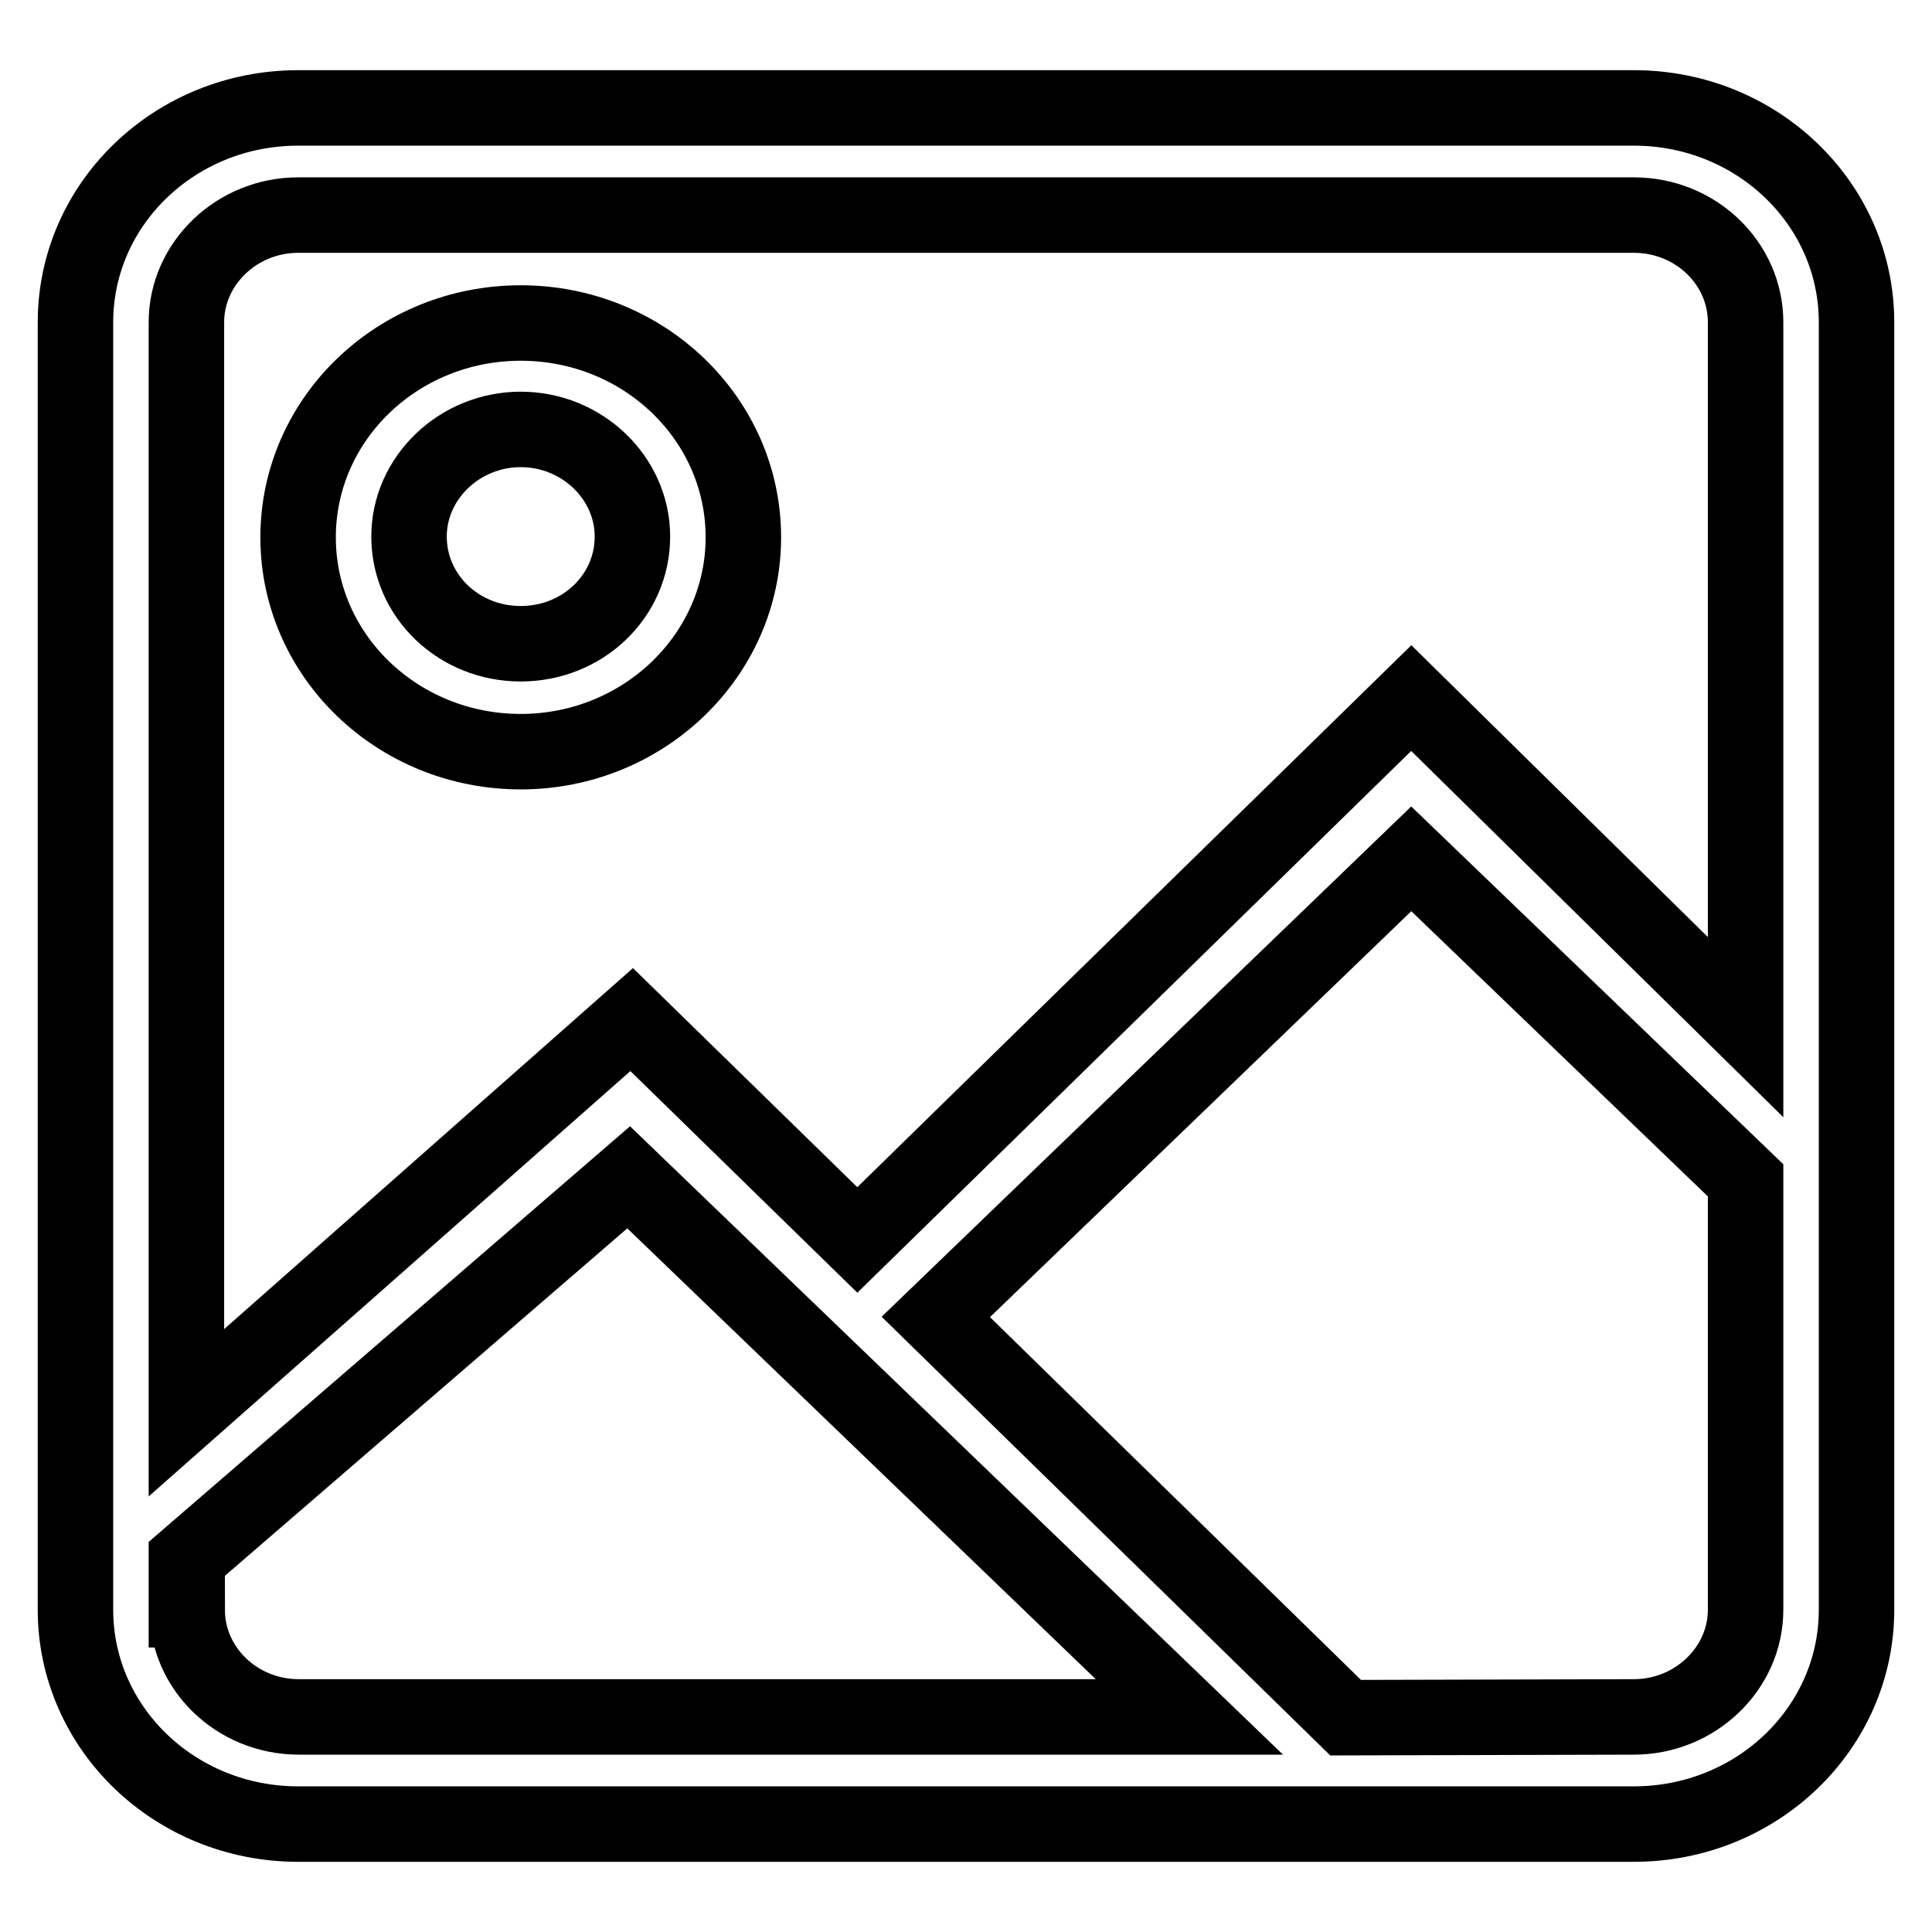 <?xml version="1.0" encoding="utf-8"?>
<!-- Svg Vector Icons : http://www.onlinewebfonts.com/icon -->
<!DOCTYPE svg PUBLIC "-//W3C//DTD SVG 1.1//EN" "http://www.w3.org/Graphics/SVG/1.1/DTD/svg11.dtd">
<svg version="1.1" xmlns="http://www.w3.org/2000/svg" xmlns:xlink="http://www.w3.org/1999/xlink" x="0px" y="0px" viewBox="0 0 256 256" enable-background="new 0 0 256 256" xml:space="preserve">
<g> <path stroke-width="10" fill-opacity="0" stroke="#000000"  d="M216.5,241.7h-177C23.2,241.7,10,229,10,213.3V42.7C10,27,23.2,14.3,39.5,14.3h177 c16.3,0,29.5,12.7,29.5,28.4v170.6C246,229,232.8,241.7,216.5,241.7z M216.5,227.5c8.1,0,14.8-6.4,14.8-14.2v-56.9L187,113.8 l-63,60.7l54.3,53.1L216.5,227.5L216.5,227.5z M24.8,213.3c0,7.8,6.6,14.2,14.8,14.2h118L83.3,156l-58.6,50.6V213.3z M231.3,42.7 c0-7.8-6.6-14.2-14.8-14.2h-177c-8.1,0-14.8,6.4-14.8,14.2v144.5l59-52.1l29.9,29.2L187,92.5l44.3,43.6V42.7z M69,99.6 c-16.3,0-29.5-12.7-29.5-28.4c0-15.7,13.2-28.4,29.5-28.4s29.5,12.7,29.5,28.4C98.5,86.8,85.3,99.6,69,99.6z M69,56.9 c-8.1,0-14.8,6.4-14.8,14.2c0,7.9,6.6,14.2,14.8,14.2S83.8,79,83.8,71.1C83.8,63.3,77.1,56.9,69,56.9z"/></g>
</svg>